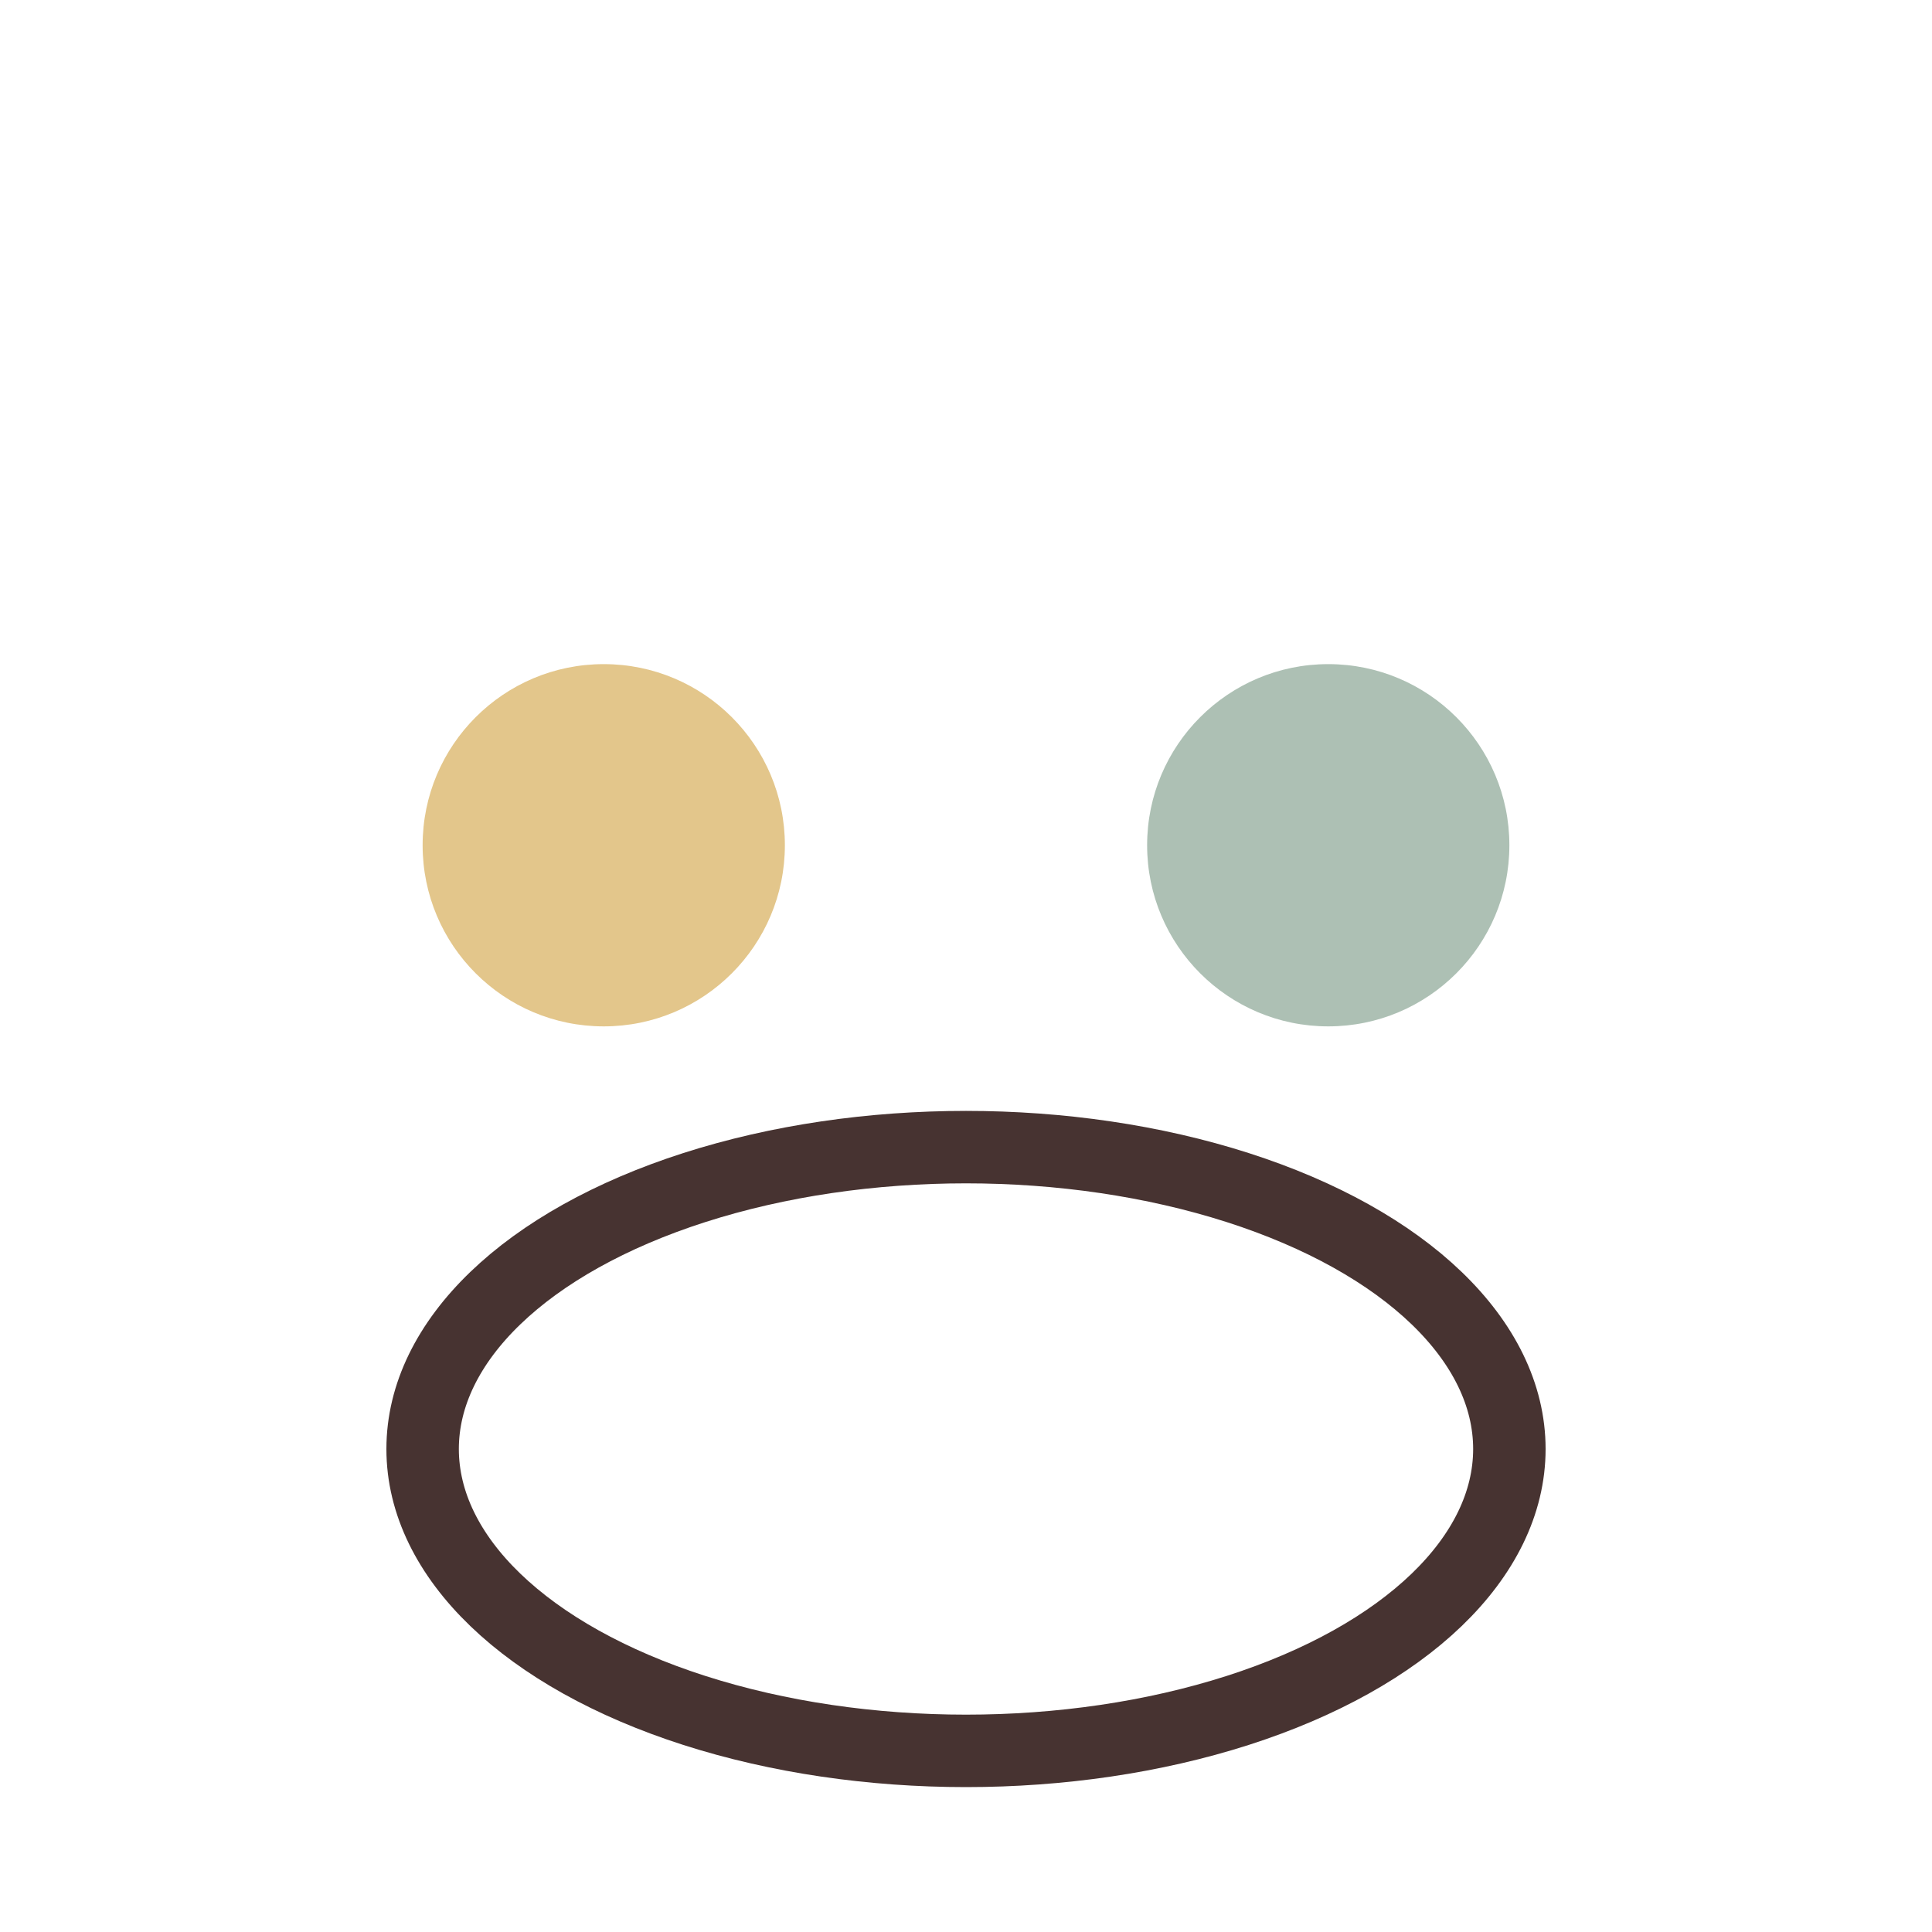 <?xml version="1.0" encoding="UTF-8"?>
<svg xmlns="http://www.w3.org/2000/svg" width="32" height="32" viewBox="0 0 32 32"><circle cx="10" cy="14" r="3" fill="#E3C68B"/><circle cx="22" cy="14" r="3" fill="#ADC0B4"/><ellipse cx="16" cy="24" rx="9" ry="5" fill="none" stroke="#473331" stroke-width="1.2"/></svg>